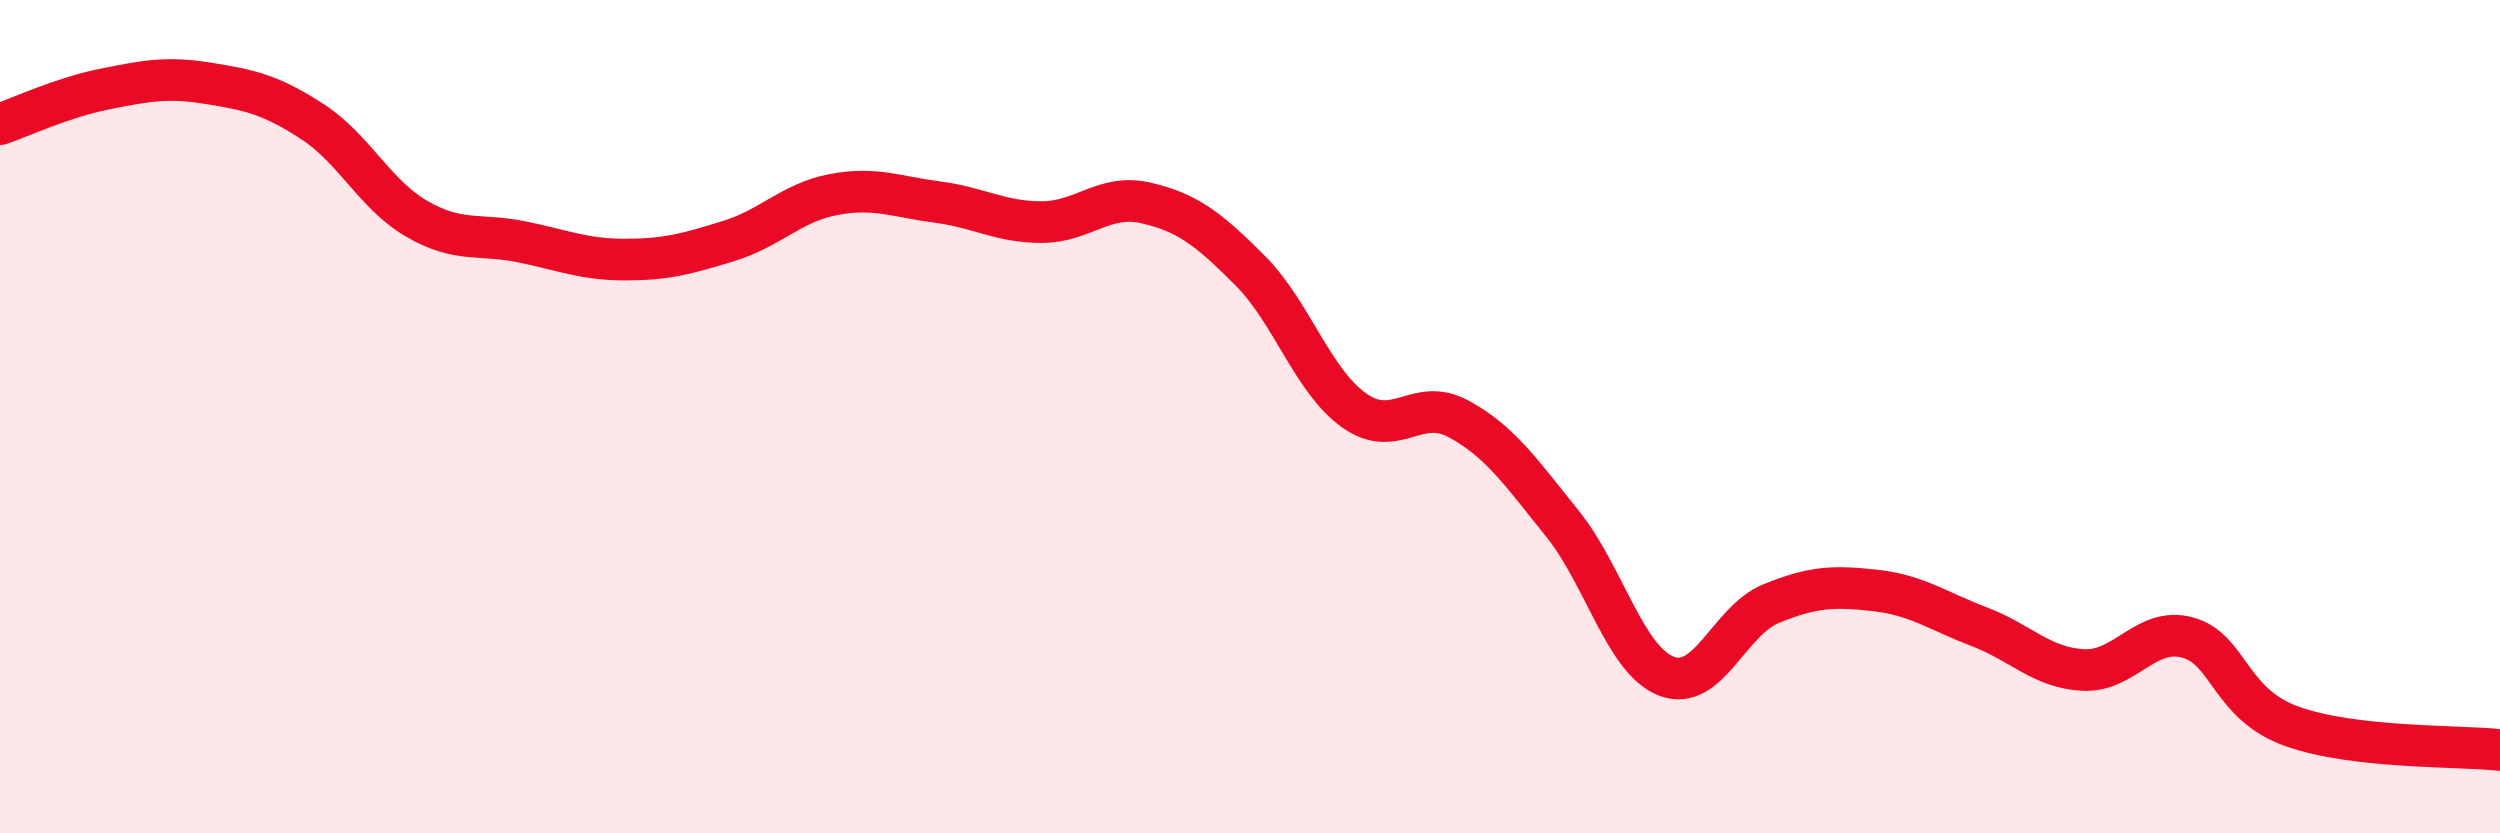 
    <svg width="60" height="20" viewBox="0 0 60 20" xmlns="http://www.w3.org/2000/svg">
      <path
        d="M 0,2.98 C 0.5,2.81 1.5,2.34 2.5,2.14 C 3.5,1.94 4,1.84 5,2 C 6,2.16 6.5,2.27 7.5,2.92 C 8.5,3.57 9,4.67 10,5.25 C 11,5.83 11.5,5.6 12.5,5.8 C 13.5,6 14,6.23 15,6.23 C 16,6.23 16.5,6.09 17.5,5.78 C 18.5,5.47 19,4.86 20,4.67 C 21,4.48 21.5,4.72 22.5,4.85 C 23.5,4.98 24,5.33 25,5.33 C 26,5.33 26.5,4.64 27.5,4.87 C 28.5,5.1 29,5.49 30,6.49 C 31,7.49 31.5,9.14 32.5,9.85 C 33.5,10.56 34,9.51 35,10.05 C 36,10.59 36.5,11.33 37.5,12.57 C 38.5,13.81 39,15.85 40,16.23 C 41,16.61 41.5,14.9 42.5,14.49 C 43.5,14.08 44,14.06 45,14.17 C 46,14.28 46.5,14.66 47.5,15.04 C 48.5,15.42 49,16.03 50,16.08 C 51,16.13 51.5,15.03 52.5,15.3 C 53.5,15.57 53.5,16.89 55,17.43 C 56.5,17.97 59,17.89 60,18L60 20L0 20Z"
        fill="#EB0A25"
        opacity="0.1"
        stroke-linecap="round"
        stroke-linejoin="round"
      />
      <path
        d="M 0,2.98 C 0.5,2.81 1.5,2.34 2.5,2.14 C 3.5,1.94 4,1.84 5,2 C 6,2.16 6.5,2.27 7.5,2.92 C 8.5,3.57 9,4.67 10,5.25 C 11,5.83 11.5,5.6 12.5,5.8 C 13.5,6 14,6.23 15,6.23 C 16,6.23 16.5,6.09 17.5,5.78 C 18.5,5.47 19,4.86 20,4.67 C 21,4.48 21.5,4.72 22.5,4.85 C 23.5,4.98 24,5.33 25,5.33 C 26,5.33 26.5,4.64 27.5,4.87 C 28.5,5.1 29,5.49 30,6.49 C 31,7.49 31.5,9.14 32.5,9.85 C 33.5,10.56 34,9.51 35,10.05 C 36,10.59 36.5,11.33 37.5,12.57 C 38.5,13.81 39,15.85 40,16.23 C 41,16.61 41.5,14.9 42.5,14.49 C 43.5,14.08 44,14.06 45,14.17 C 46,14.28 46.5,14.66 47.5,15.04 C 48.5,15.42 49,16.03 50,16.08 C 51,16.13 51.5,15.03 52.5,15.3 C 53.5,15.57 53.5,16.89 55,17.43 C 56.5,17.97 59,17.89 60,18"
        stroke="#EB0A25"
        stroke-width="1"
        fill="none"
        stroke-linecap="round"
        stroke-linejoin="round"
      />
    </svg>
  